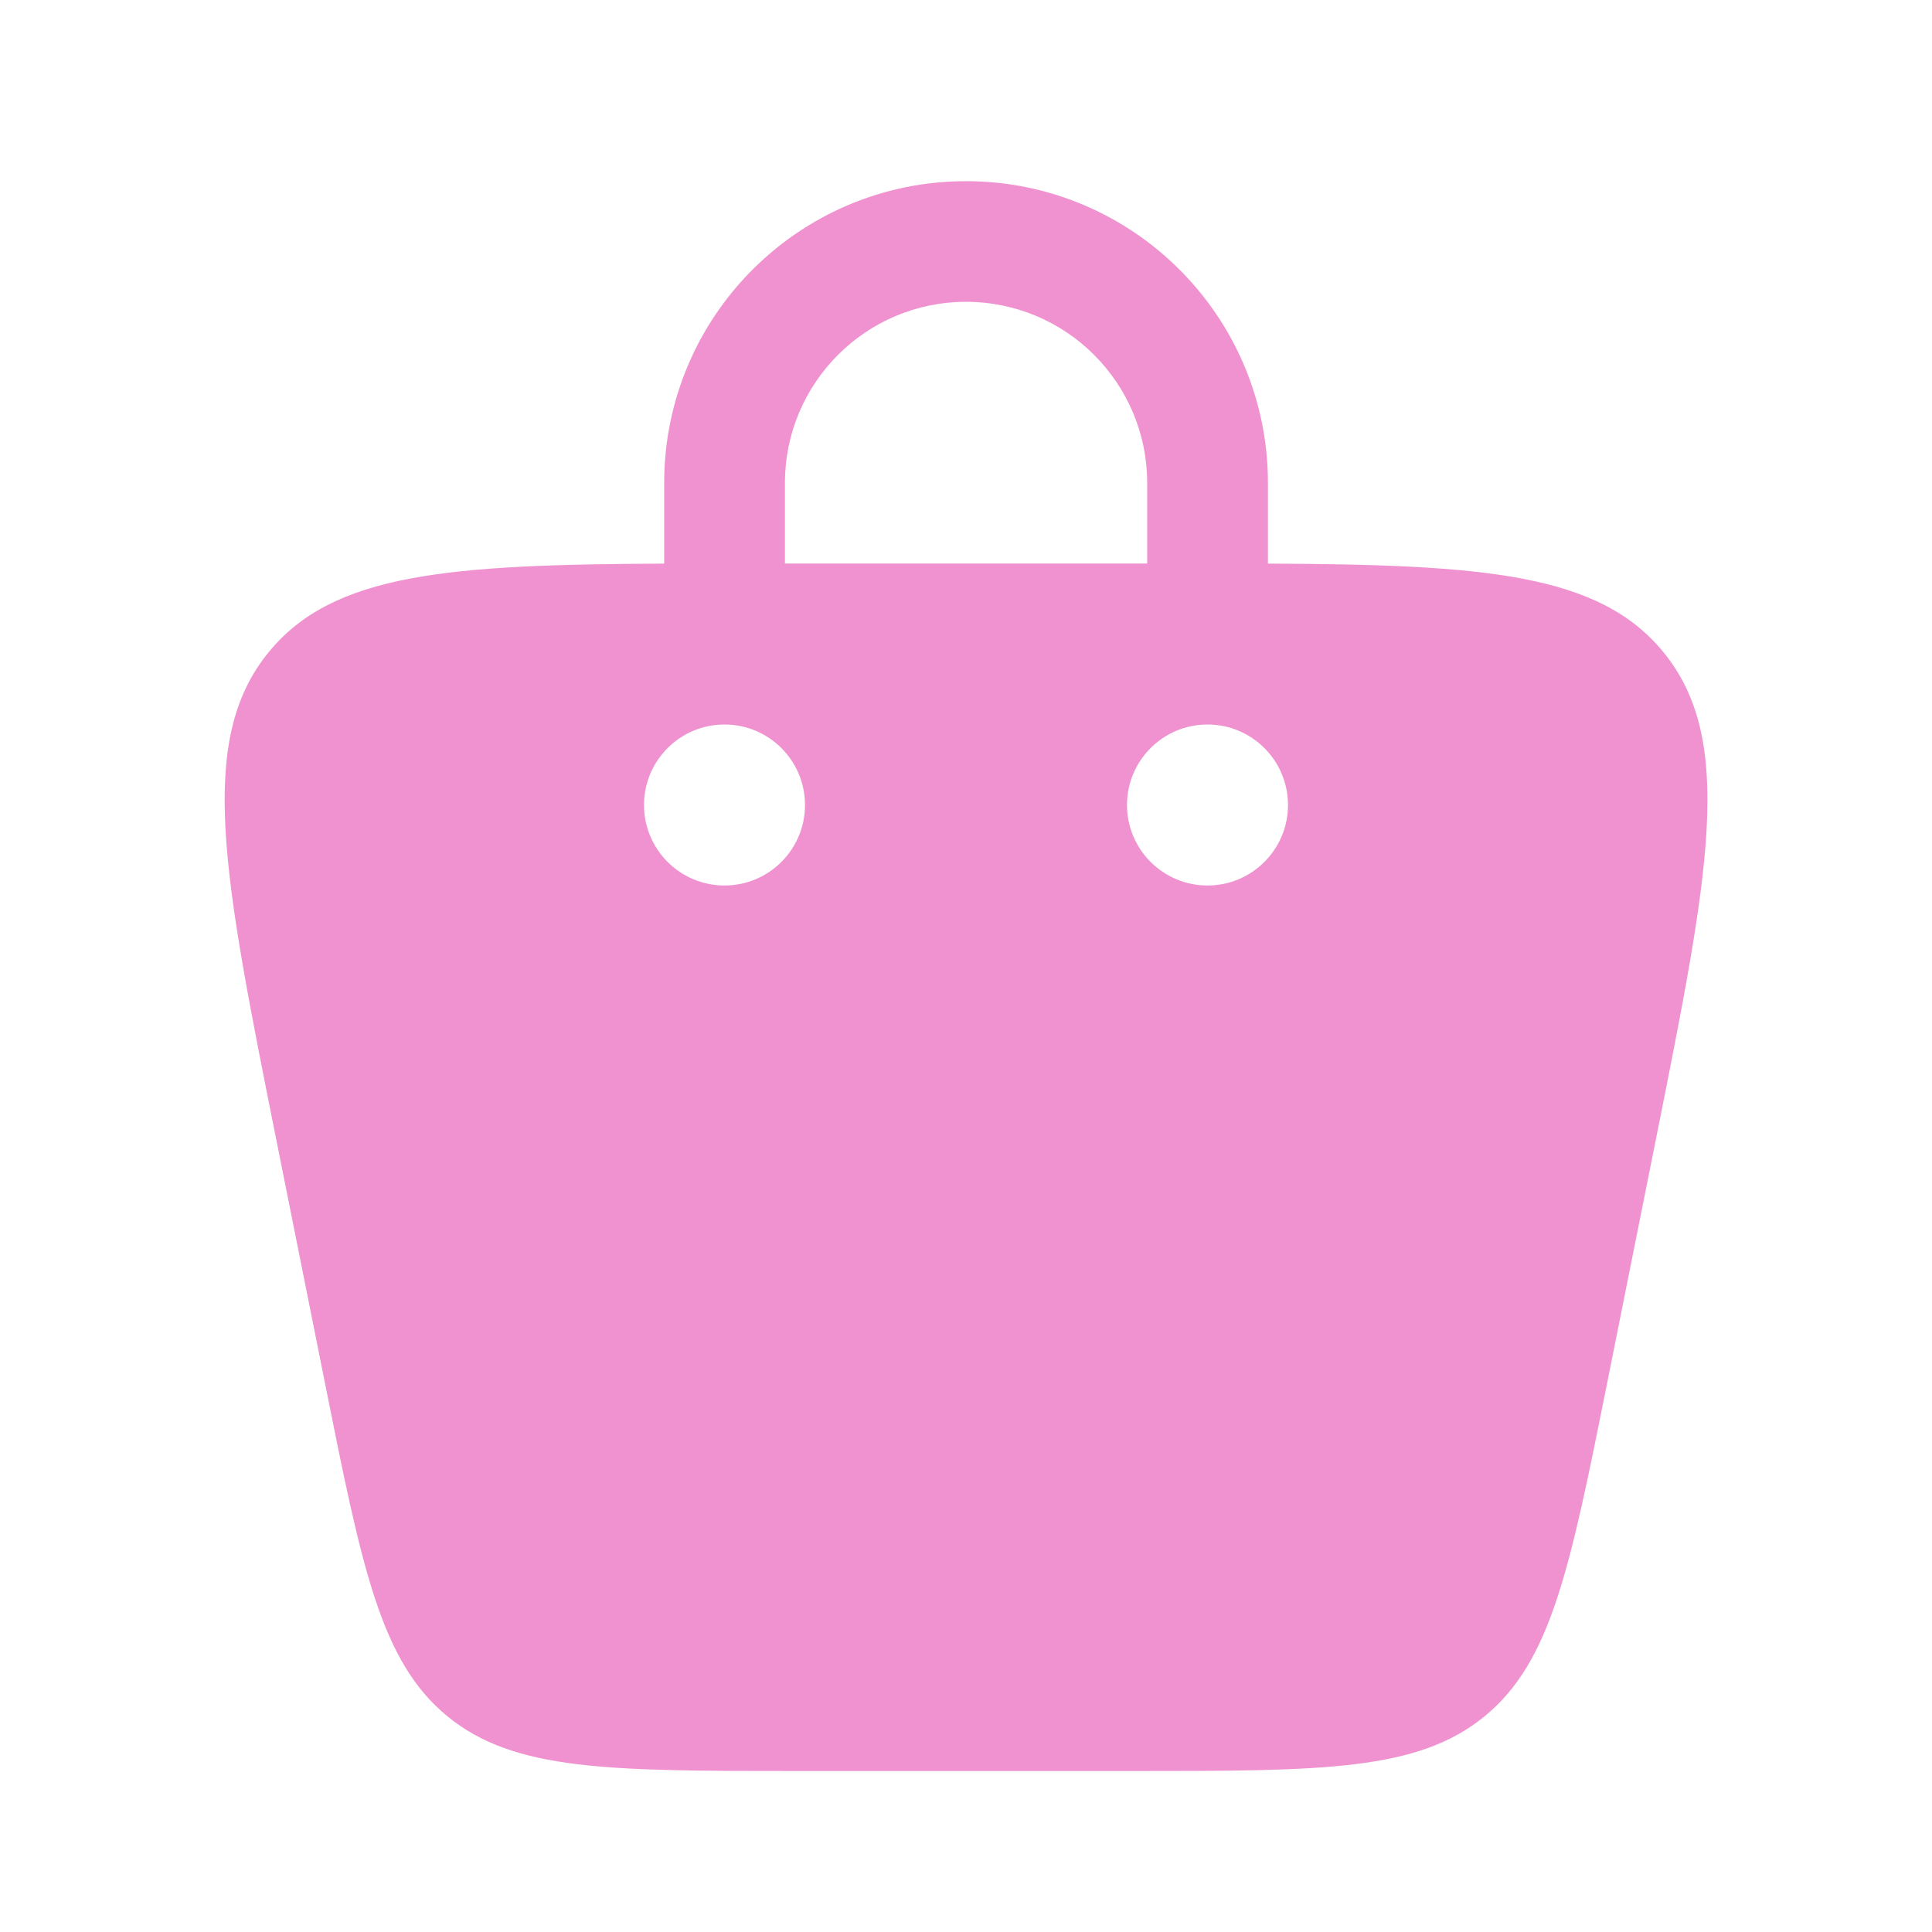 <?xml version="1.0" encoding="UTF-8"?> <svg xmlns="http://www.w3.org/2000/svg" width="18" height="18" viewBox="0 0 18 18" fill="none"><path fill-rule="evenodd" clip-rule="evenodd" d="M6.188 5.251L6.188 4.5C6.188 2.947 7.447 1.688 9 1.688C10.553 1.688 11.813 2.947 11.813 4.5V5.25V5.251C13.826 5.26 14.896 5.342 15.496 6.074C16.171 6.897 15.922 8.142 15.424 10.633L14.974 12.883C14.627 14.614 14.454 15.48 13.832 15.99C13.21 16.5 12.327 16.5 10.561 16.5H7.439C5.673 16.5 4.79 16.5 4.168 15.99C3.546 15.48 3.373 14.614 3.027 12.883L2.577 10.633C2.079 8.142 1.83 6.897 2.505 6.074C3.105 5.342 4.174 5.26 6.188 5.251ZM7.313 4.5C7.313 3.568 8.068 2.812 9 2.812C9.932 2.812 10.688 3.568 10.688 4.5V5.25H7.313V4.5ZM11.25 8.25C11.664 8.25 12 7.914 12 7.5C12 7.086 11.664 6.75 11.25 6.75C10.836 6.75 10.5 7.086 10.5 7.5C10.5 7.914 10.836 8.25 11.25 8.25ZM7.5 7.5C7.5 7.914 7.164 8.25 6.75 8.25C6.336 8.25 6 7.914 6 7.5C6 7.086 6.336 6.75 6.75 6.75C7.164 6.75 7.5 7.086 7.5 7.5Z" fill="#EF92CF"></path></svg> 